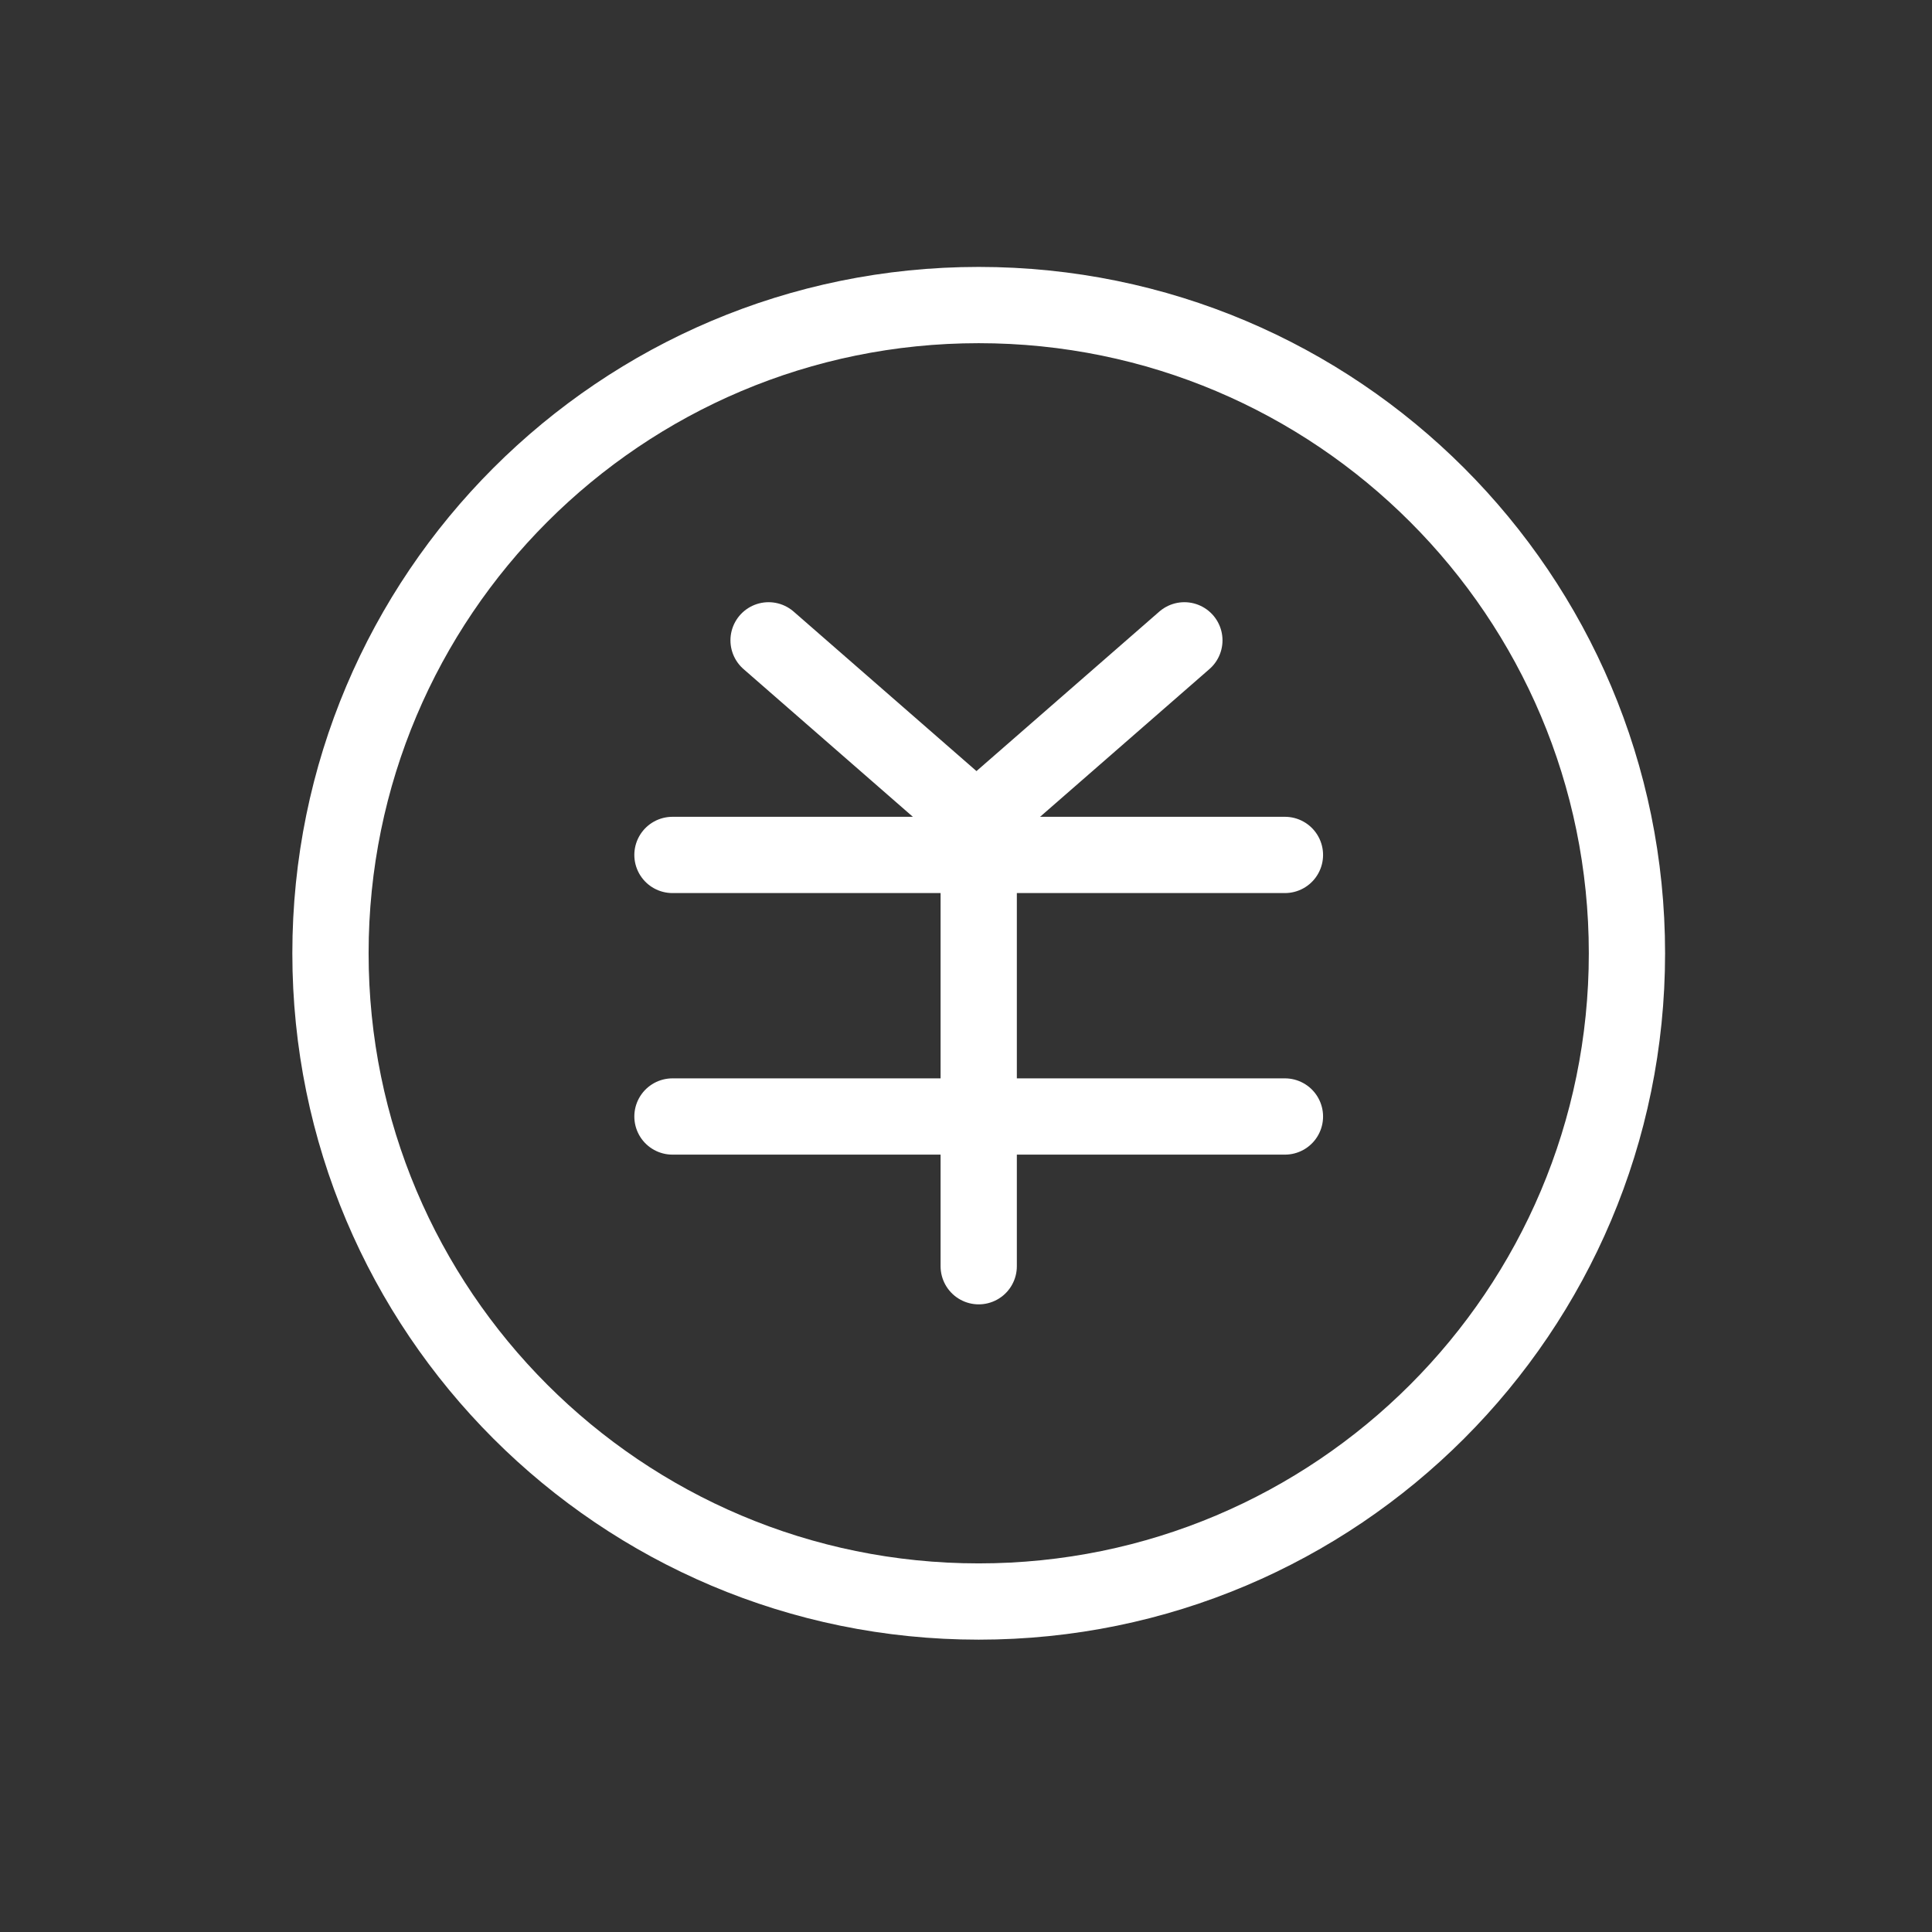 <svg width="76" height="76" viewBox="0 0 76 76" fill="none" xmlns="http://www.w3.org/2000/svg">
<rect x="0" y="0" width="76" height="76" fill="#333333" stroke="none"/>
<path d="M38.5 63C52.583 63 64 51.583 64 37.5C64 23.417 52.583 12 38.5 12C24.417 12 13 23.417 13 37.5C13 51.583 24.417 63 38.5 63Z" stroke="white" stroke-width="3" stroke-miterlimit="10" stroke-linecap="round"/>
<path d="M26.453 33.631H50.546" stroke="white" stroke-width="3" stroke-miterlimit="10" stroke-linecap="round"/>
<path d="M26.453 43.92H50.546" stroke="white" stroke-width="3" stroke-miterlimit="10" stroke-linecap="round"/>
<path d="M38.5 32.84V49.81" stroke="white" stroke-width="3" stroke-miterlimit="10" stroke-linecap="round"/>
<path d="M30.234 25.189L38.5 32.4" stroke="white" stroke-width="3" stroke-miterlimit="10" stroke-linecap="round"/>
<path d="M46.59 25.189L38.324 32.4" stroke="white" stroke-width="3" stroke-miterlimit="10" stroke-linecap="round"/>
</svg>
